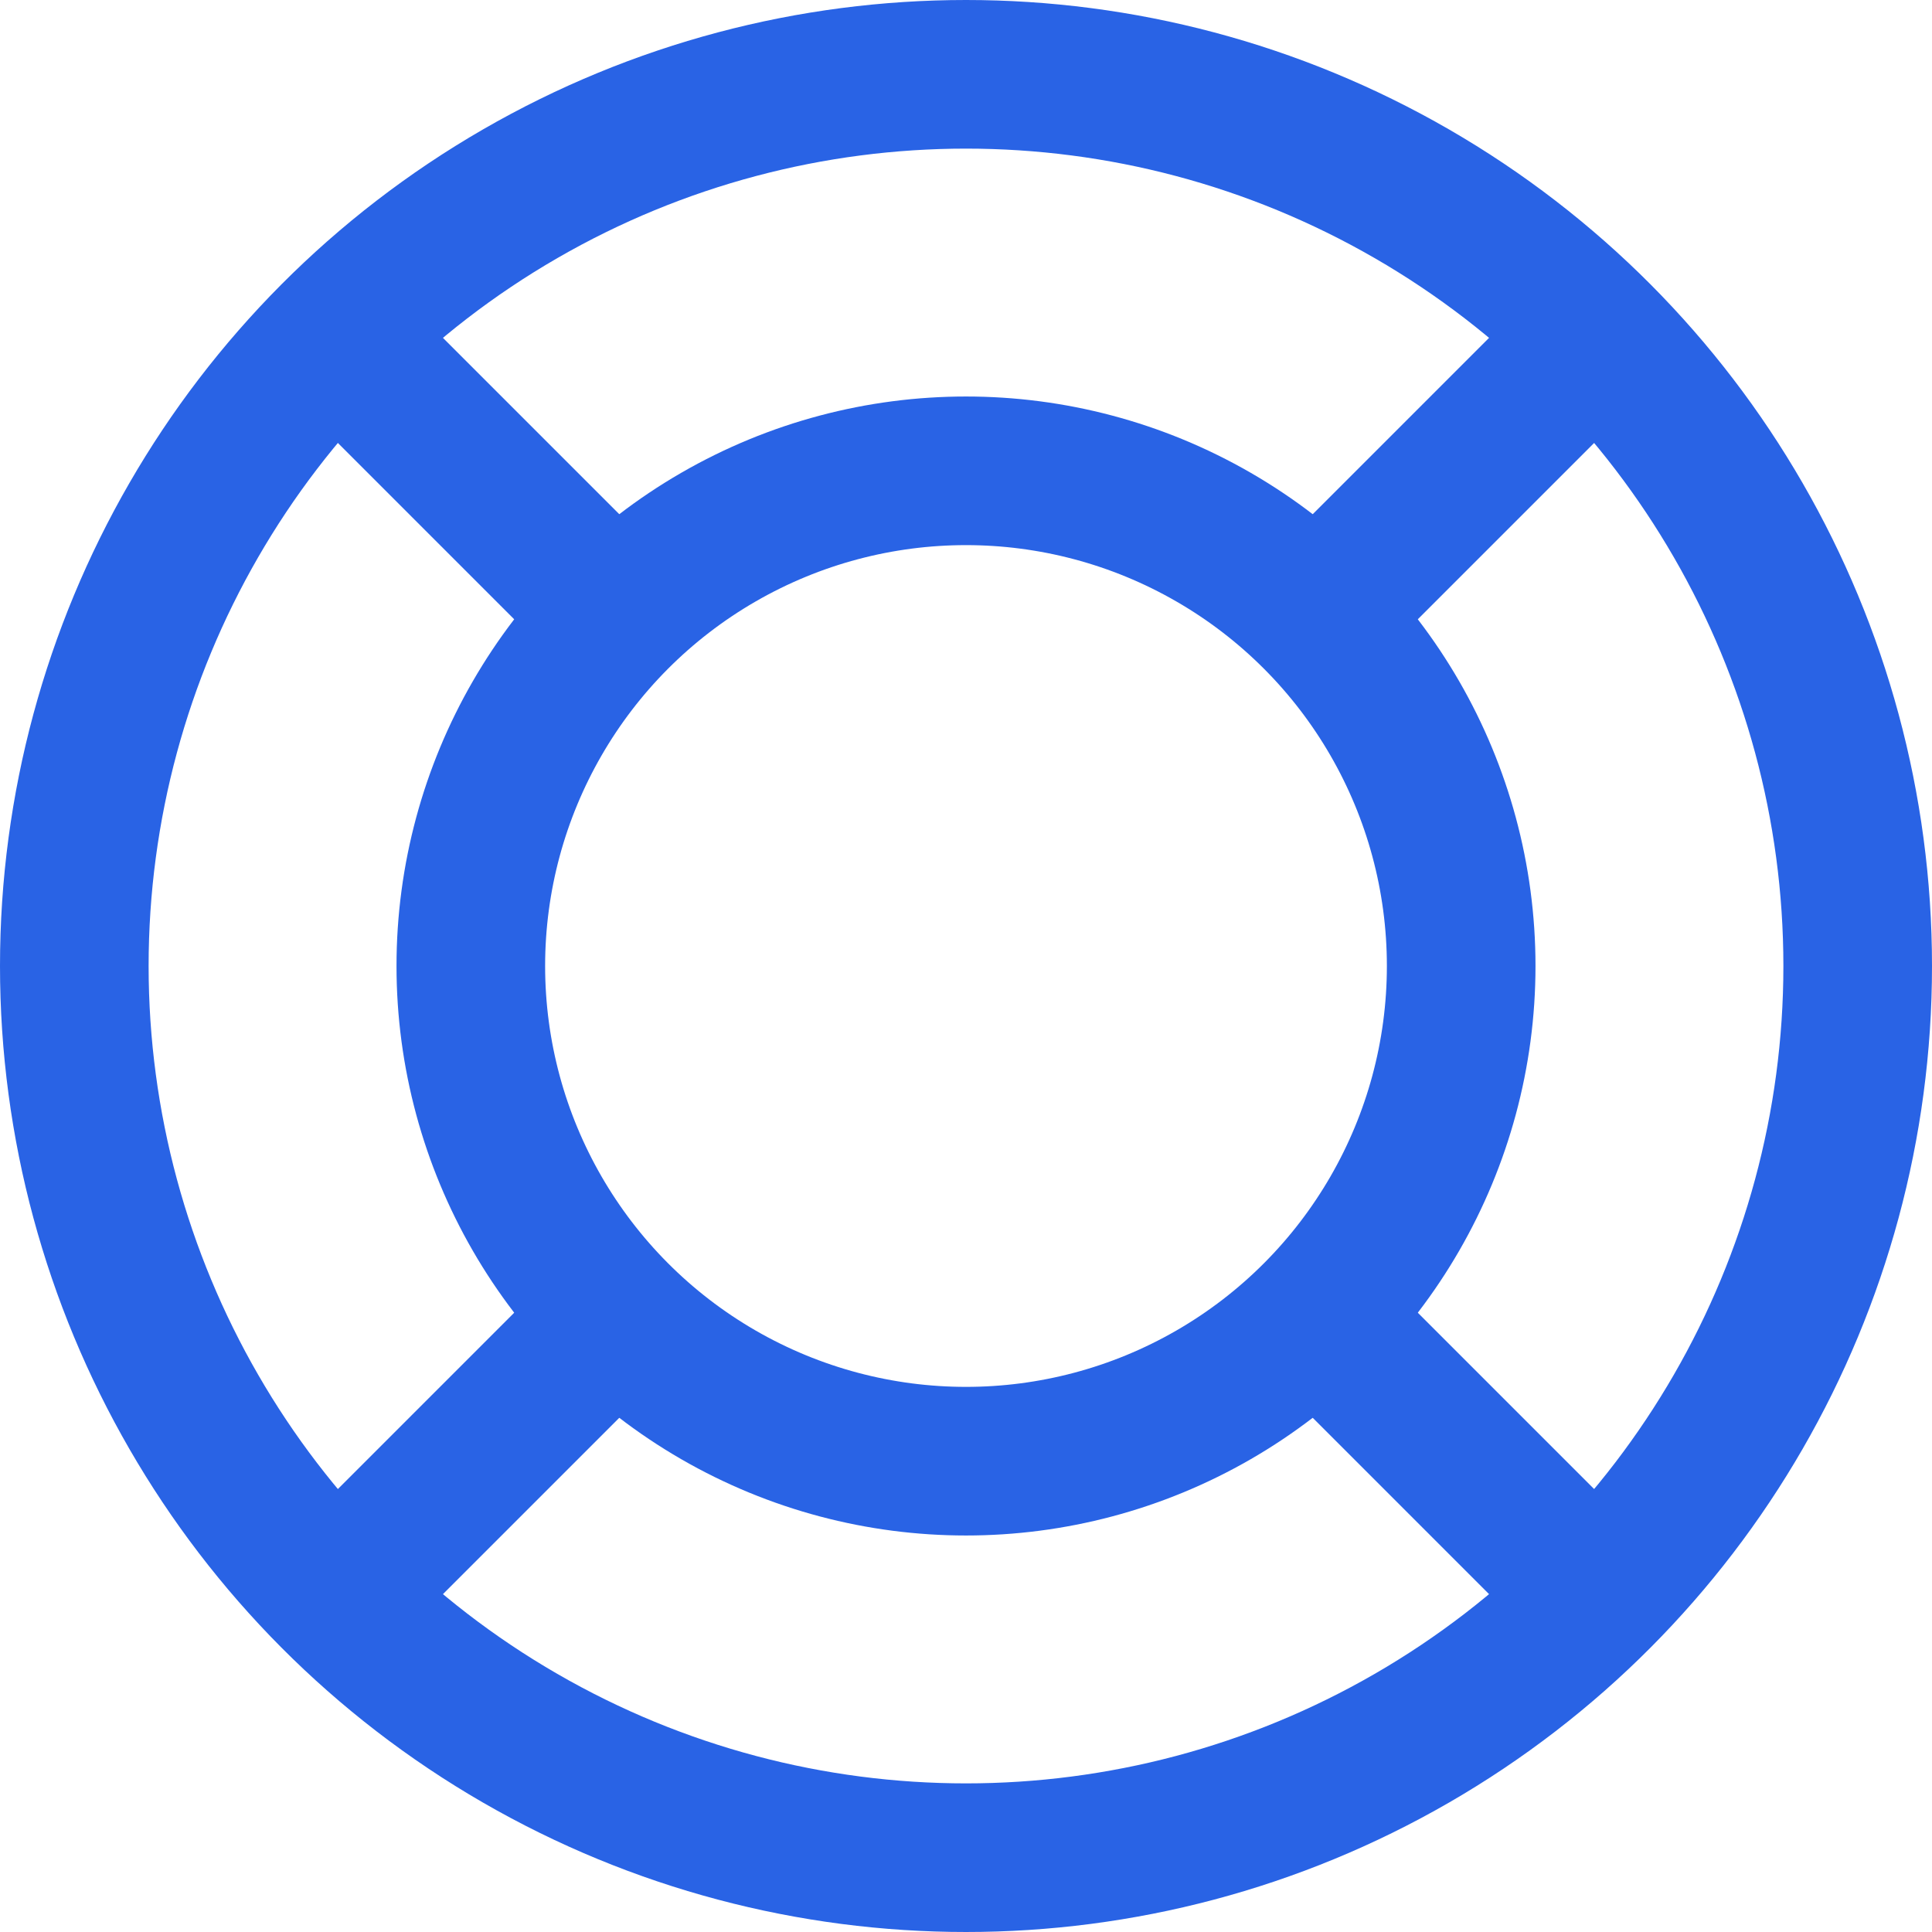 <?xml version="1.0" encoding="UTF-8"?>
<svg id="Layer_1" data-name="Layer 1" xmlns="http://www.w3.org/2000/svg" viewBox="0 0 32.5 32.5">
  <defs>
    <style>
      .cls-1 {
        stroke-linecap: round;
        stroke-linejoin: round;
      }

      .cls-1, .cls-2 {
        fill: none;
        stroke: #2963e5;
        stroke-width: 2.5px;
      }
    </style>
  </defs>
  <circle class="cls-2" cx="16.25" cy="16.25" r="15"/>
  <circle class="cls-2" cx="16.25" cy="16.25" r="8.33"/>
  <path class="cls-1" d="M22.92,22.92l3.33,3.33"/>
  <path class="cls-1" d="M9.58,22.92l-3.33,3.33"/>
  <path class="cls-1" d="M9.58,9.58l-3.33-3.33"/>
  <path class="cls-1" d="M22.92,9.58l3.33-3.33"/>
</svg>